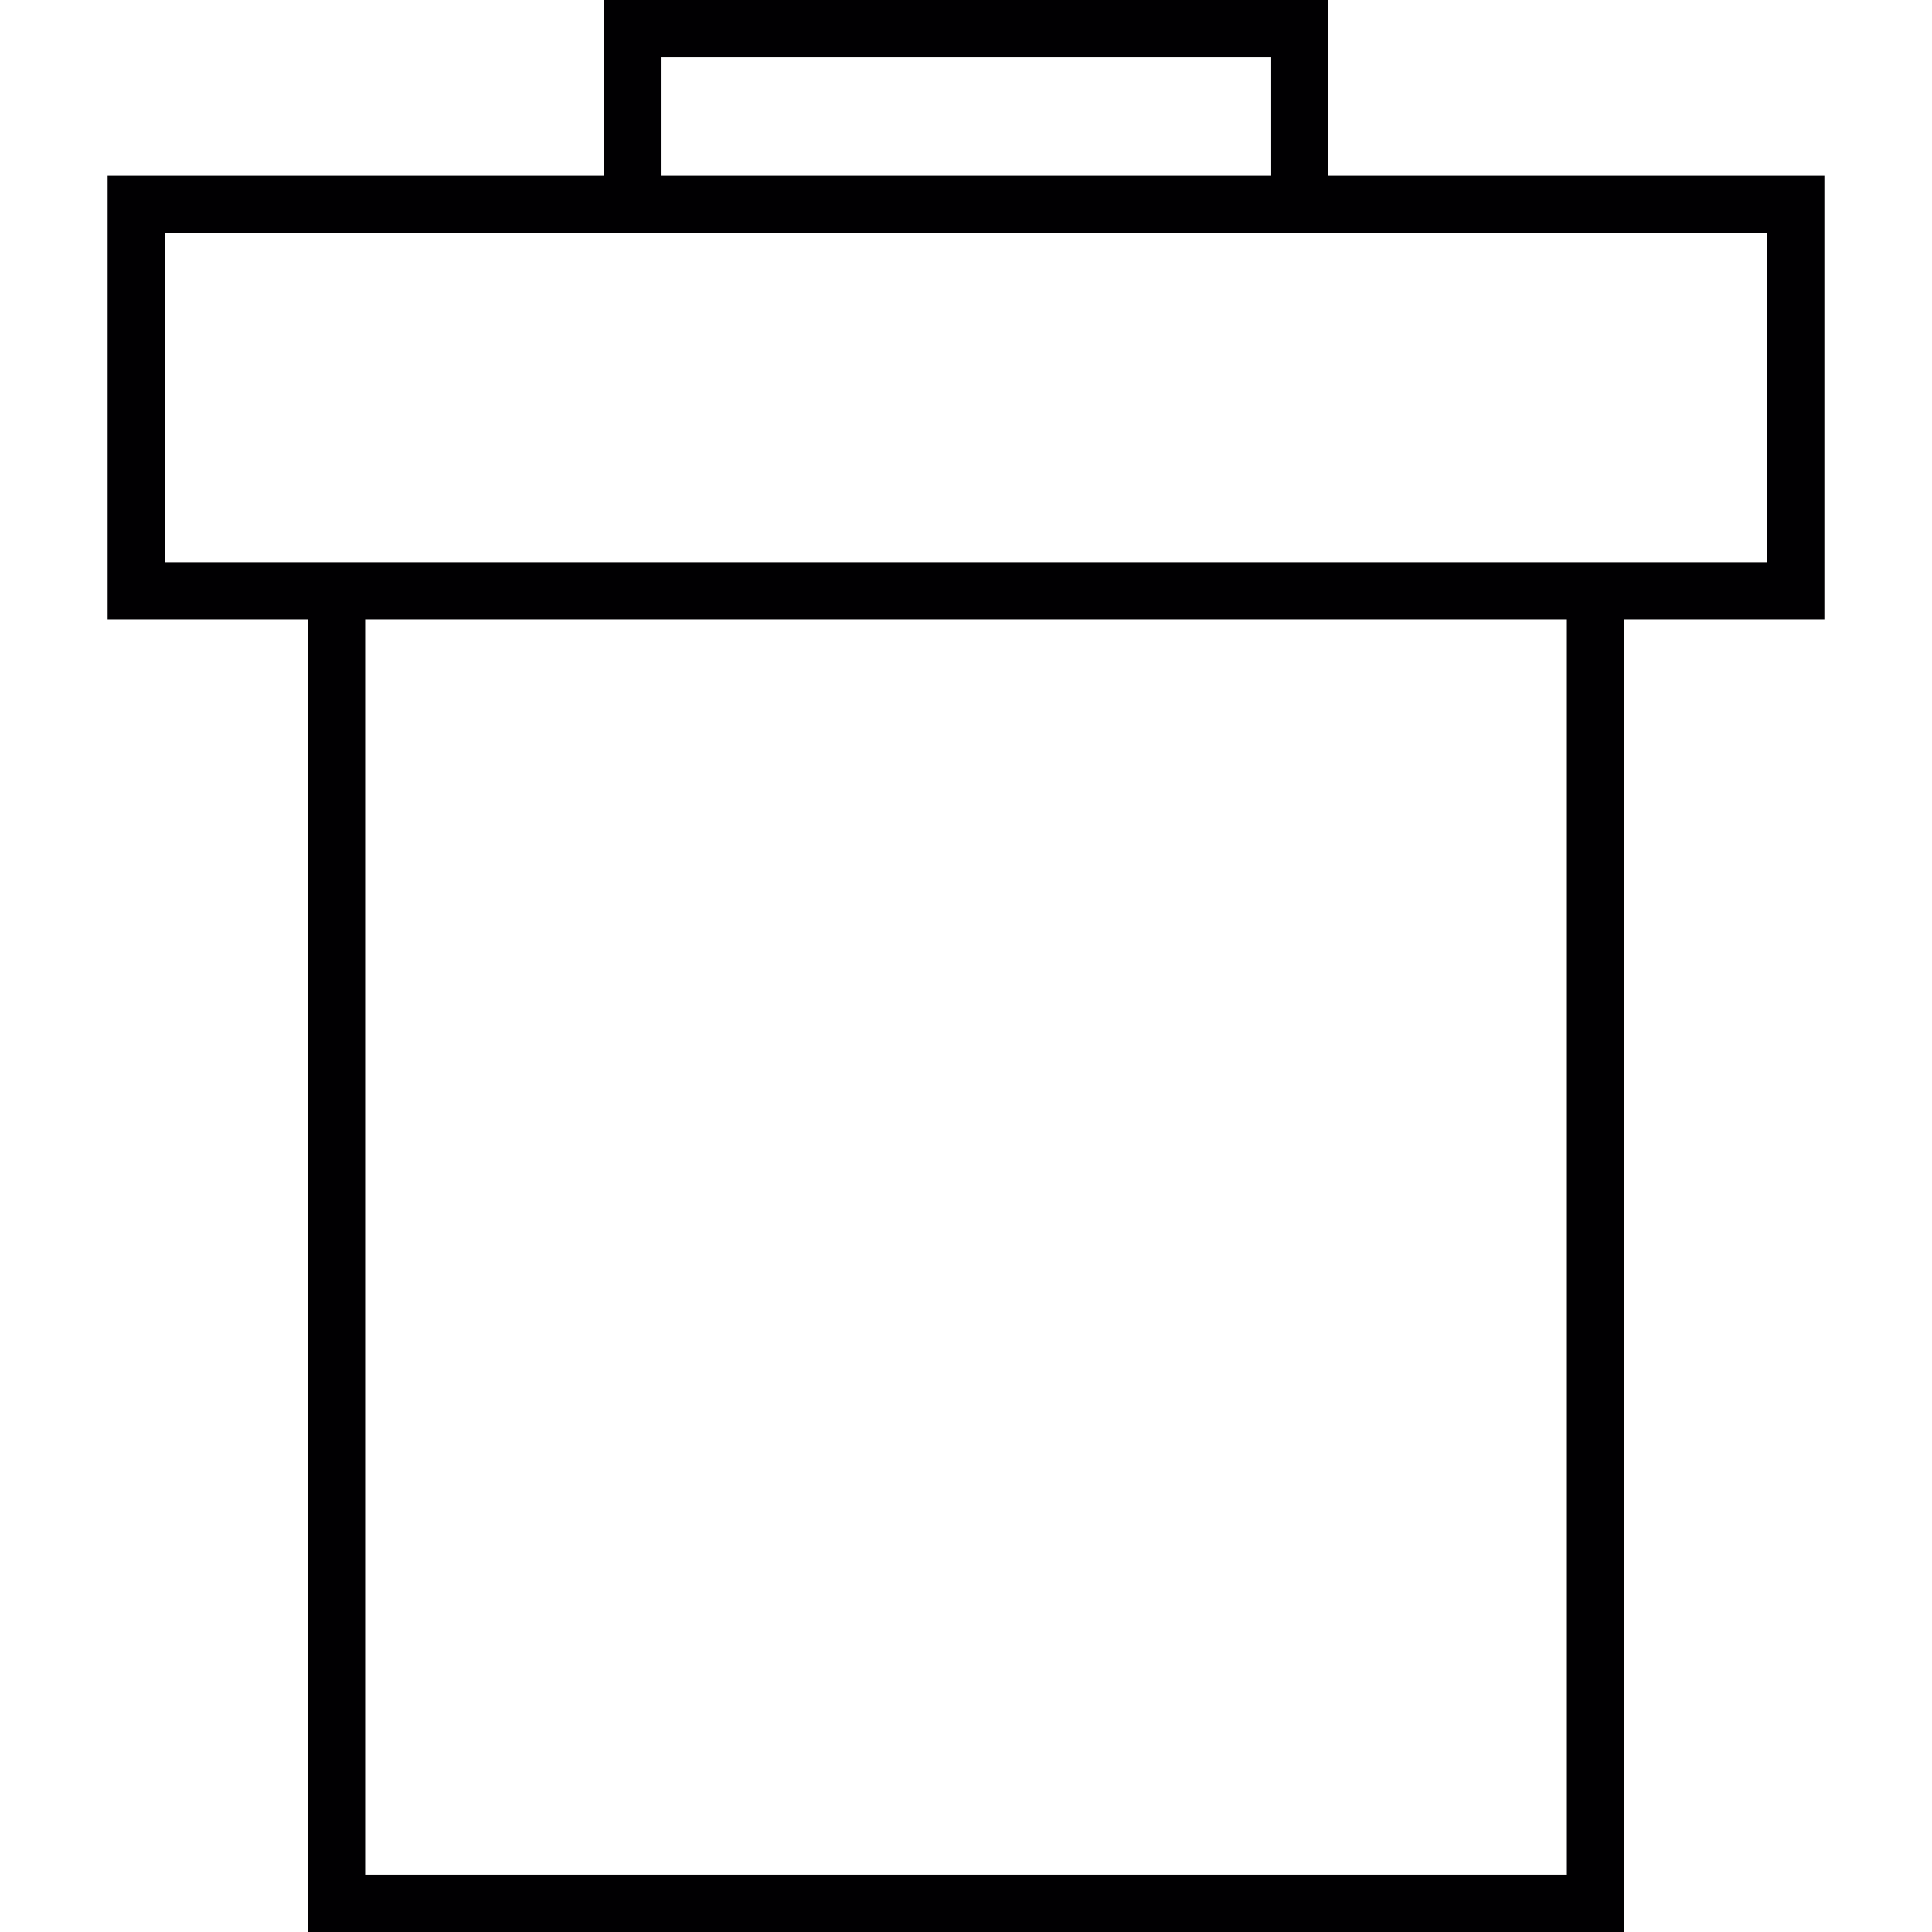 <?xml version="1.0" encoding="iso-8859-1"?>
<!-- Generator: Adobe Illustrator 18.1.1, SVG Export Plug-In . SVG Version: 6.00 Build 0)  -->
<svg version="1.1" id="Capa_1" xmlns="http://www.w3.org/2000/svg" xmlns:xlink="http://www.w3.org/1999/xlink" x="0px" y="0px"
	 viewBox="0 0 402.895 402.895" style="enable-background:new 0 0 402.895 402.895;" xml:space="preserve">
<g>
	<path style="fill:#010002;" d="M380.454,36.678H277.03V0H125.865v36.678H22.441v92.486h41.768v273.73h274.476v-273.73h41.768
		V36.678z M137.799,11.934h127.297v24.745H137.799V11.934z M326.752,390.961H76.143V129.165h250.609V390.961z M368.52,117.231
		h-29.834H64.209H34.375V48.612h91.49H277.03h91.49V117.231z"/>
</g>
<g>
</g>
<g>
</g>
<g>
</g>
<g>
</g>
<g>
</g>
<g>
</g>
<g>
</g>
<g>
</g>
<g>
</g>
<g>
</g>
<g>
</g>
<g>
</g>
<g>
</g>
<g>
</g>
<g>
</g>
</svg>
